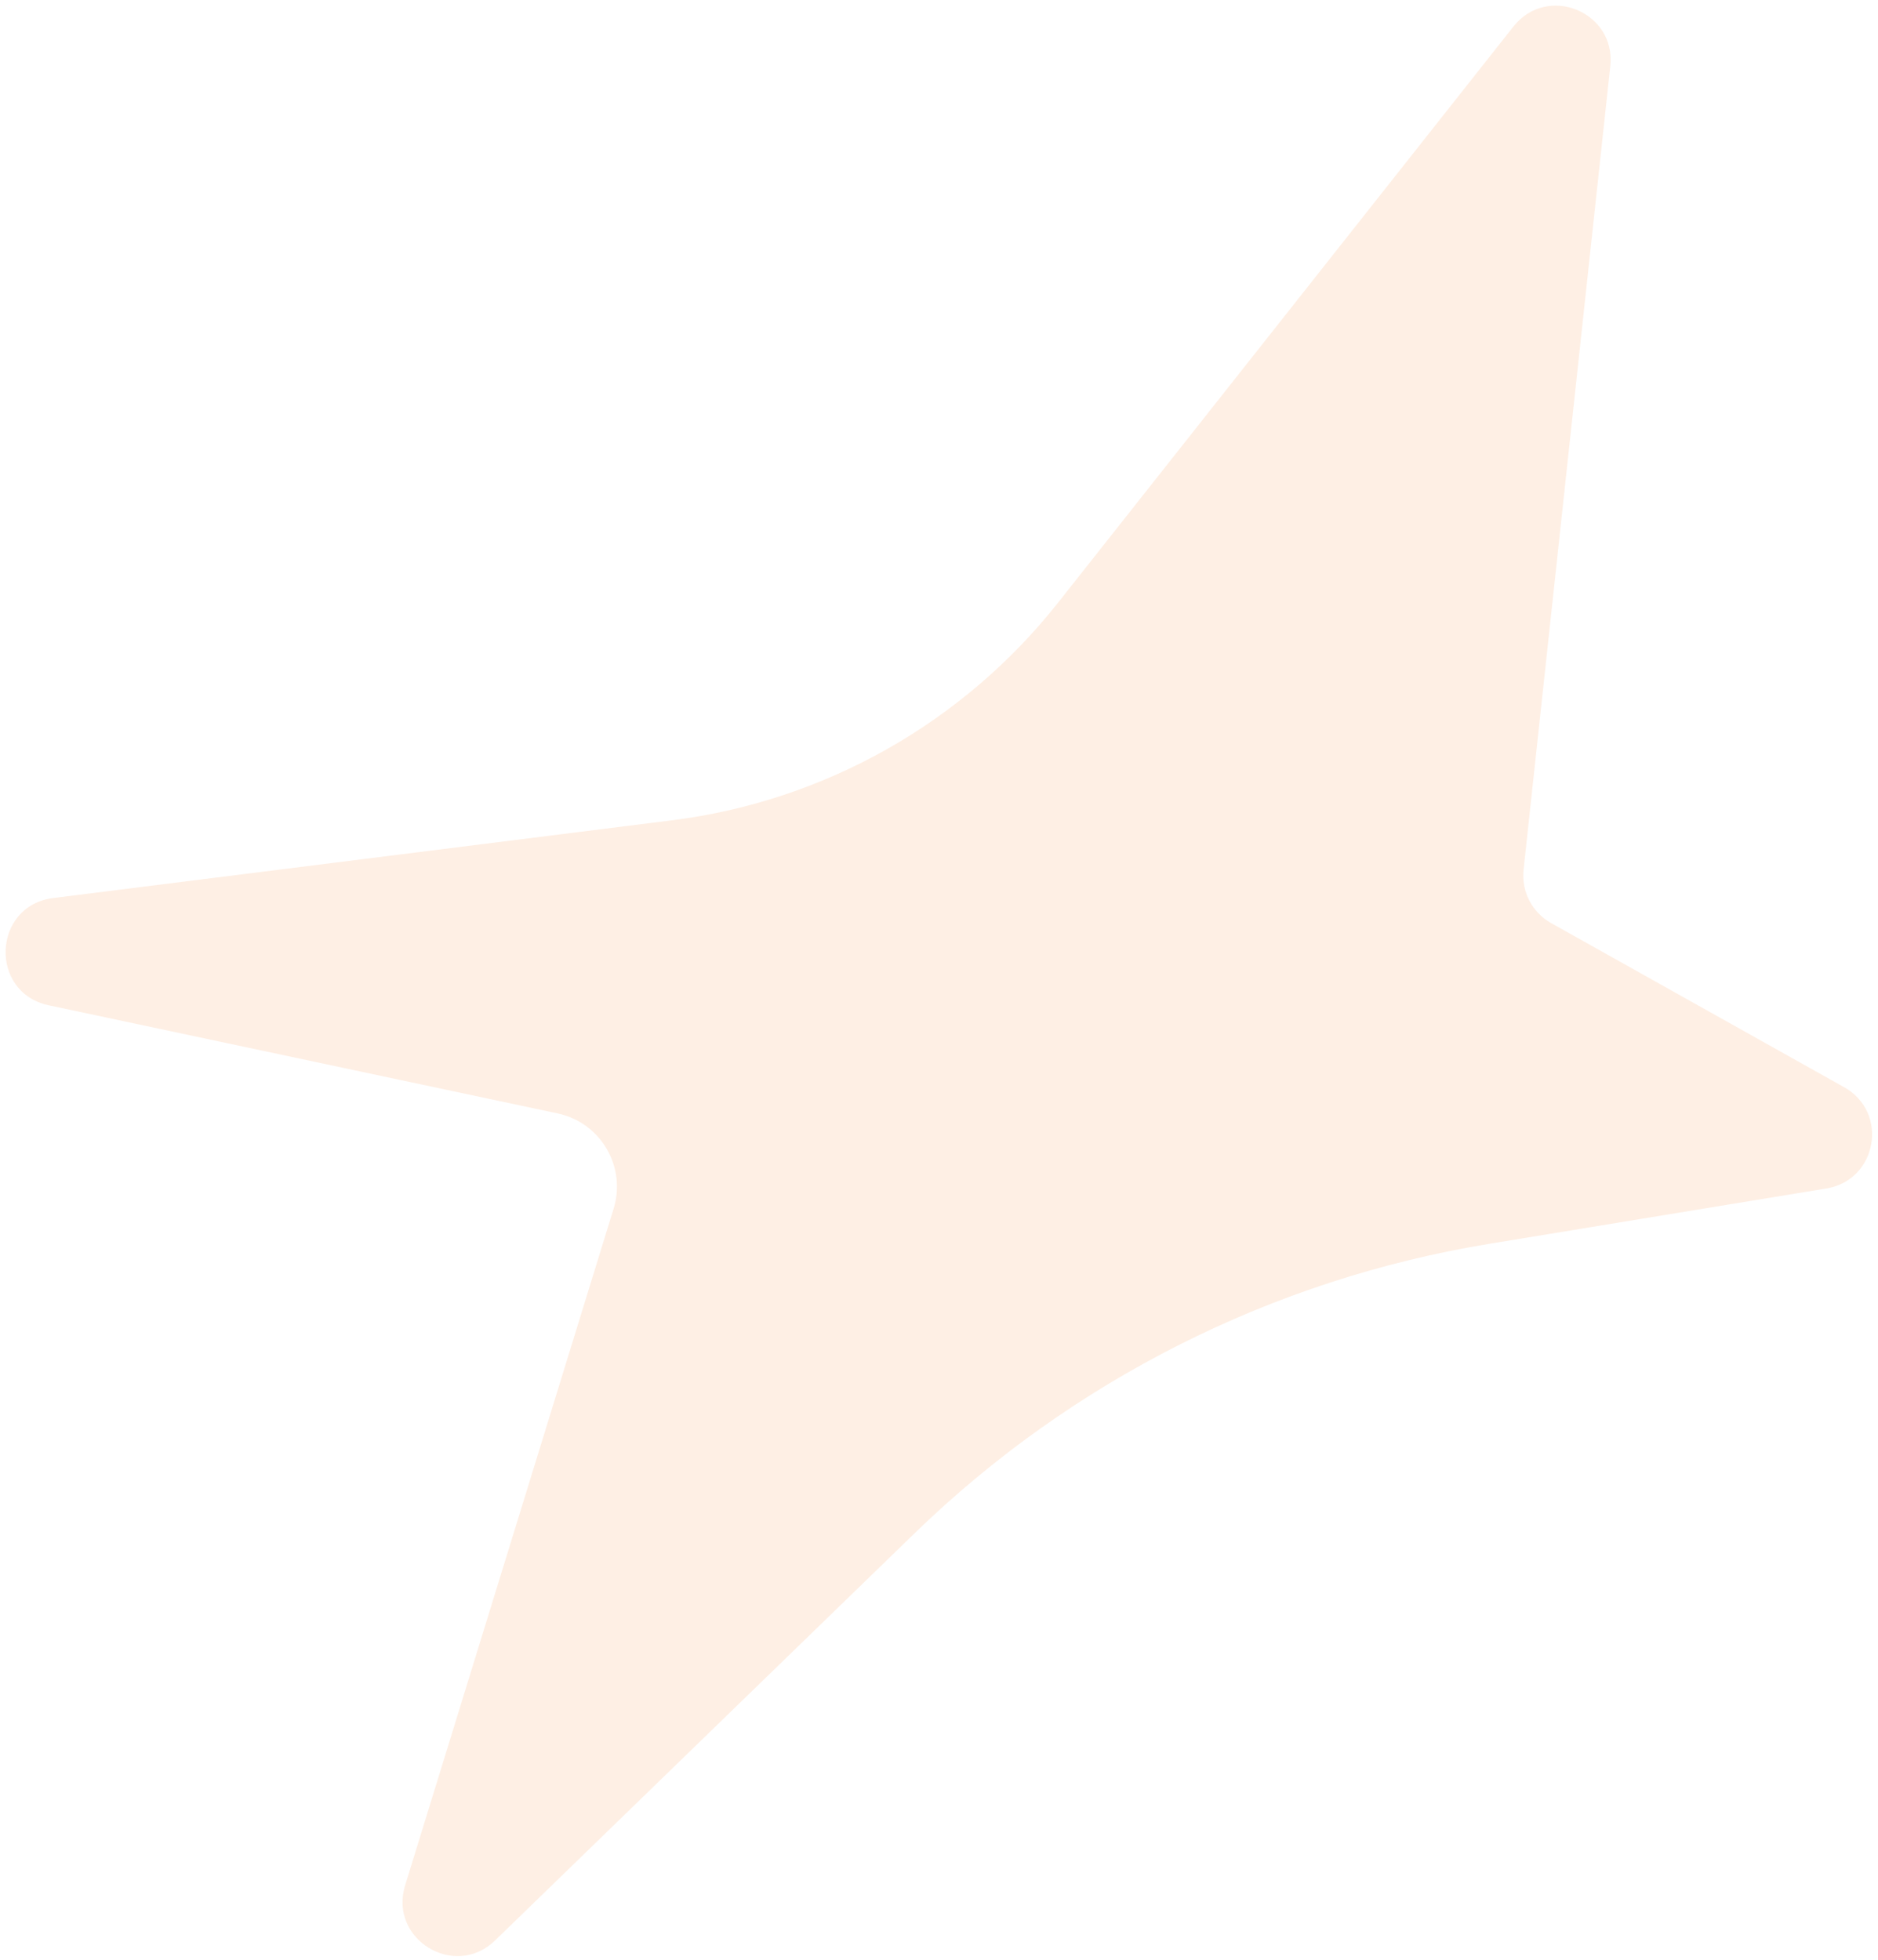 <?xml version="1.0" encoding="UTF-8"?> <svg xmlns="http://www.w3.org/2000/svg" width="276" height="288" viewBox="0 0 276 288" fill="none"> <path d="M223.912 127.814L236.657 9.712C237.518 1.732 227.404 -2.404 222.427 3.893L155.513 88.548C141.525 106.244 121.144 117.736 98.764 120.548L7.828 131.971C-1.119 133.095 -1.658 145.86 7.163 147.734L81.953 163.624C88.275 164.967 92.082 171.446 90.179 177.623L59.539 277.067C57.101 284.979 66.815 290.929 72.756 285.163L134.418 225.319C157.565 202.854 187.033 188.012 218.863 182.787L268.421 174.652C275.889 173.426 277.637 163.476 271.034 159.778L227.957 135.652C225.16 134.086 223.569 131.001 223.912 127.814Z" fill="#F67C1D" fill-opacity="0.12"></path> </svg> 